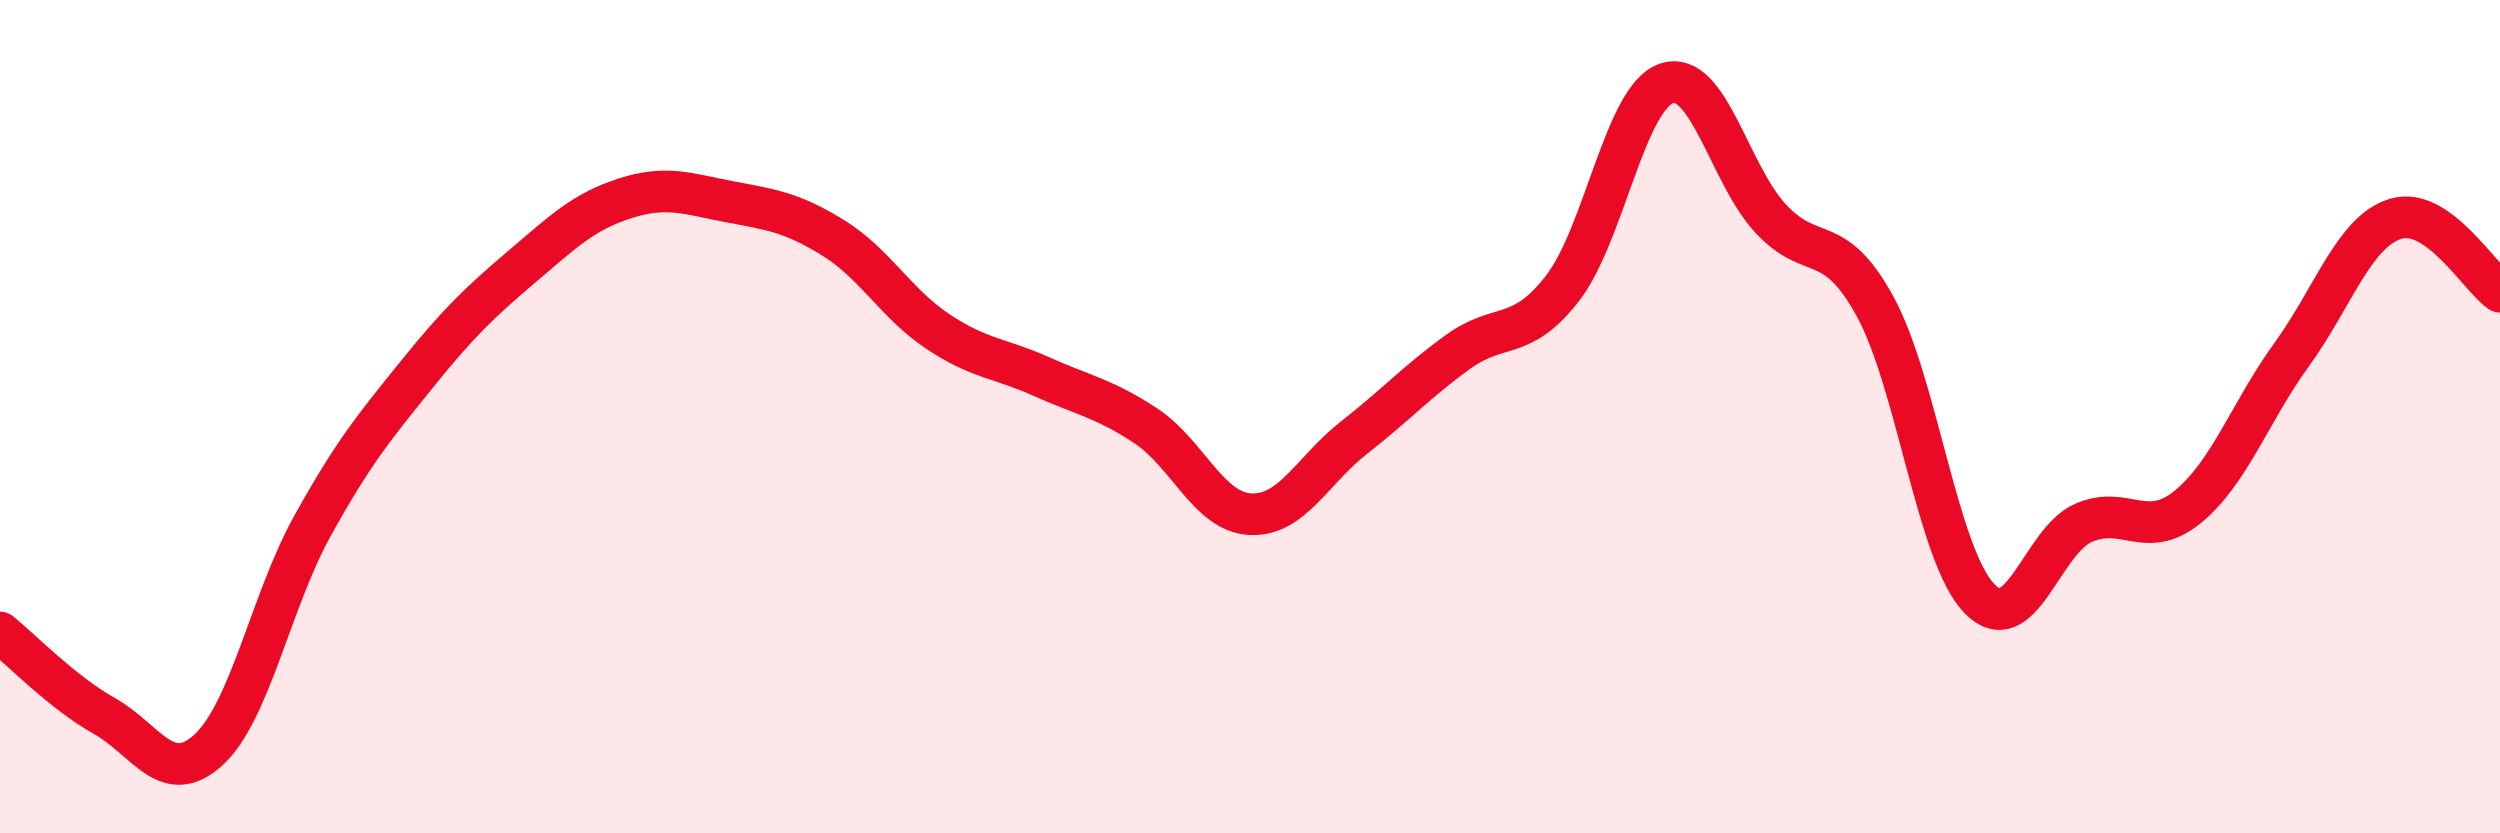 
    <svg width="60" height="20" viewBox="0 0 60 20" xmlns="http://www.w3.org/2000/svg">
      <path
        d="M 0,15.18 C 0.5,15.58 1.5,16.62 2.5,17.18 C 3.5,17.74 4,18.91 5,18 C 6,17.09 6.5,14.42 7.5,12.62 C 8.5,10.82 9,10.23 10,8.99 C 11,7.75 11.5,7.27 12.5,6.42 C 13.5,5.57 14,5.08 15,4.76 C 16,4.44 16.5,4.65 17.5,4.84 C 18.5,5.03 19,5.09 20,5.71 C 21,6.33 21.5,7.28 22.5,7.95 C 23.5,8.62 24,8.59 25,9.04 C 26,9.49 26.5,9.56 27.5,10.22 C 28.5,10.88 29,12.28 30,12.34 C 31,12.4 31.5,11.28 32.5,10.5 C 33.5,9.72 34,9.16 35,8.44 C 36,7.72 36.5,8.21 37.5,6.92 C 38.5,5.63 39,2.33 40,2 C 41,1.67 41.5,4.18 42.5,5.25 C 43.5,6.32 44,5.53 45,7.35 C 46,9.17 46.5,13.32 47.5,14.36 C 48.5,15.4 49,12.99 50,12.55 C 51,12.11 51.5,12.98 52.5,12.17 C 53.5,11.36 54,9.89 55,8.51 C 56,7.13 56.5,5.55 57.5,5.25 C 58.5,4.95 59.5,6.65 60,7L60 20L0 20Z"
        fill="#EB0A25"
        opacity="0.1"
        stroke-linecap="round"
        stroke-linejoin="round"
      />
      <path
        d="M 0,15.18 C 0.5,15.58 1.5,16.62 2.5,17.18 C 3.5,17.74 4,18.91 5,18 C 6,17.09 6.5,14.42 7.5,12.62 C 8.5,10.82 9,10.23 10,8.99 C 11,7.75 11.5,7.27 12.5,6.42 C 13.5,5.57 14,5.08 15,4.76 C 16,4.44 16.5,4.65 17.5,4.84 C 18.5,5.03 19,5.09 20,5.71 C 21,6.33 21.5,7.28 22.5,7.95 C 23.5,8.62 24,8.59 25,9.04 C 26,9.49 26.5,9.56 27.5,10.22 C 28.5,10.88 29,12.28 30,12.34 C 31,12.4 31.5,11.28 32.5,10.5 C 33.5,9.72 34,9.16 35,8.44 C 36,7.72 36.5,8.21 37.5,6.92 C 38.5,5.63 39,2.33 40,2 C 41,1.67 41.5,4.18 42.5,5.25 C 43.5,6.32 44,5.53 45,7.35 C 46,9.17 46.5,13.32 47.5,14.36 C 48.5,15.4 49,12.99 50,12.55 C 51,12.11 51.5,12.98 52.5,12.17 C 53.5,11.36 54,9.89 55,8.51 C 56,7.13 56.5,5.55 57.5,5.25 C 58.5,4.95 59.5,6.65 60,7"
        stroke="#EB0A25"
        stroke-width="1"
        fill="none"
        stroke-linecap="round"
        stroke-linejoin="round"
      />
    </svg>
  